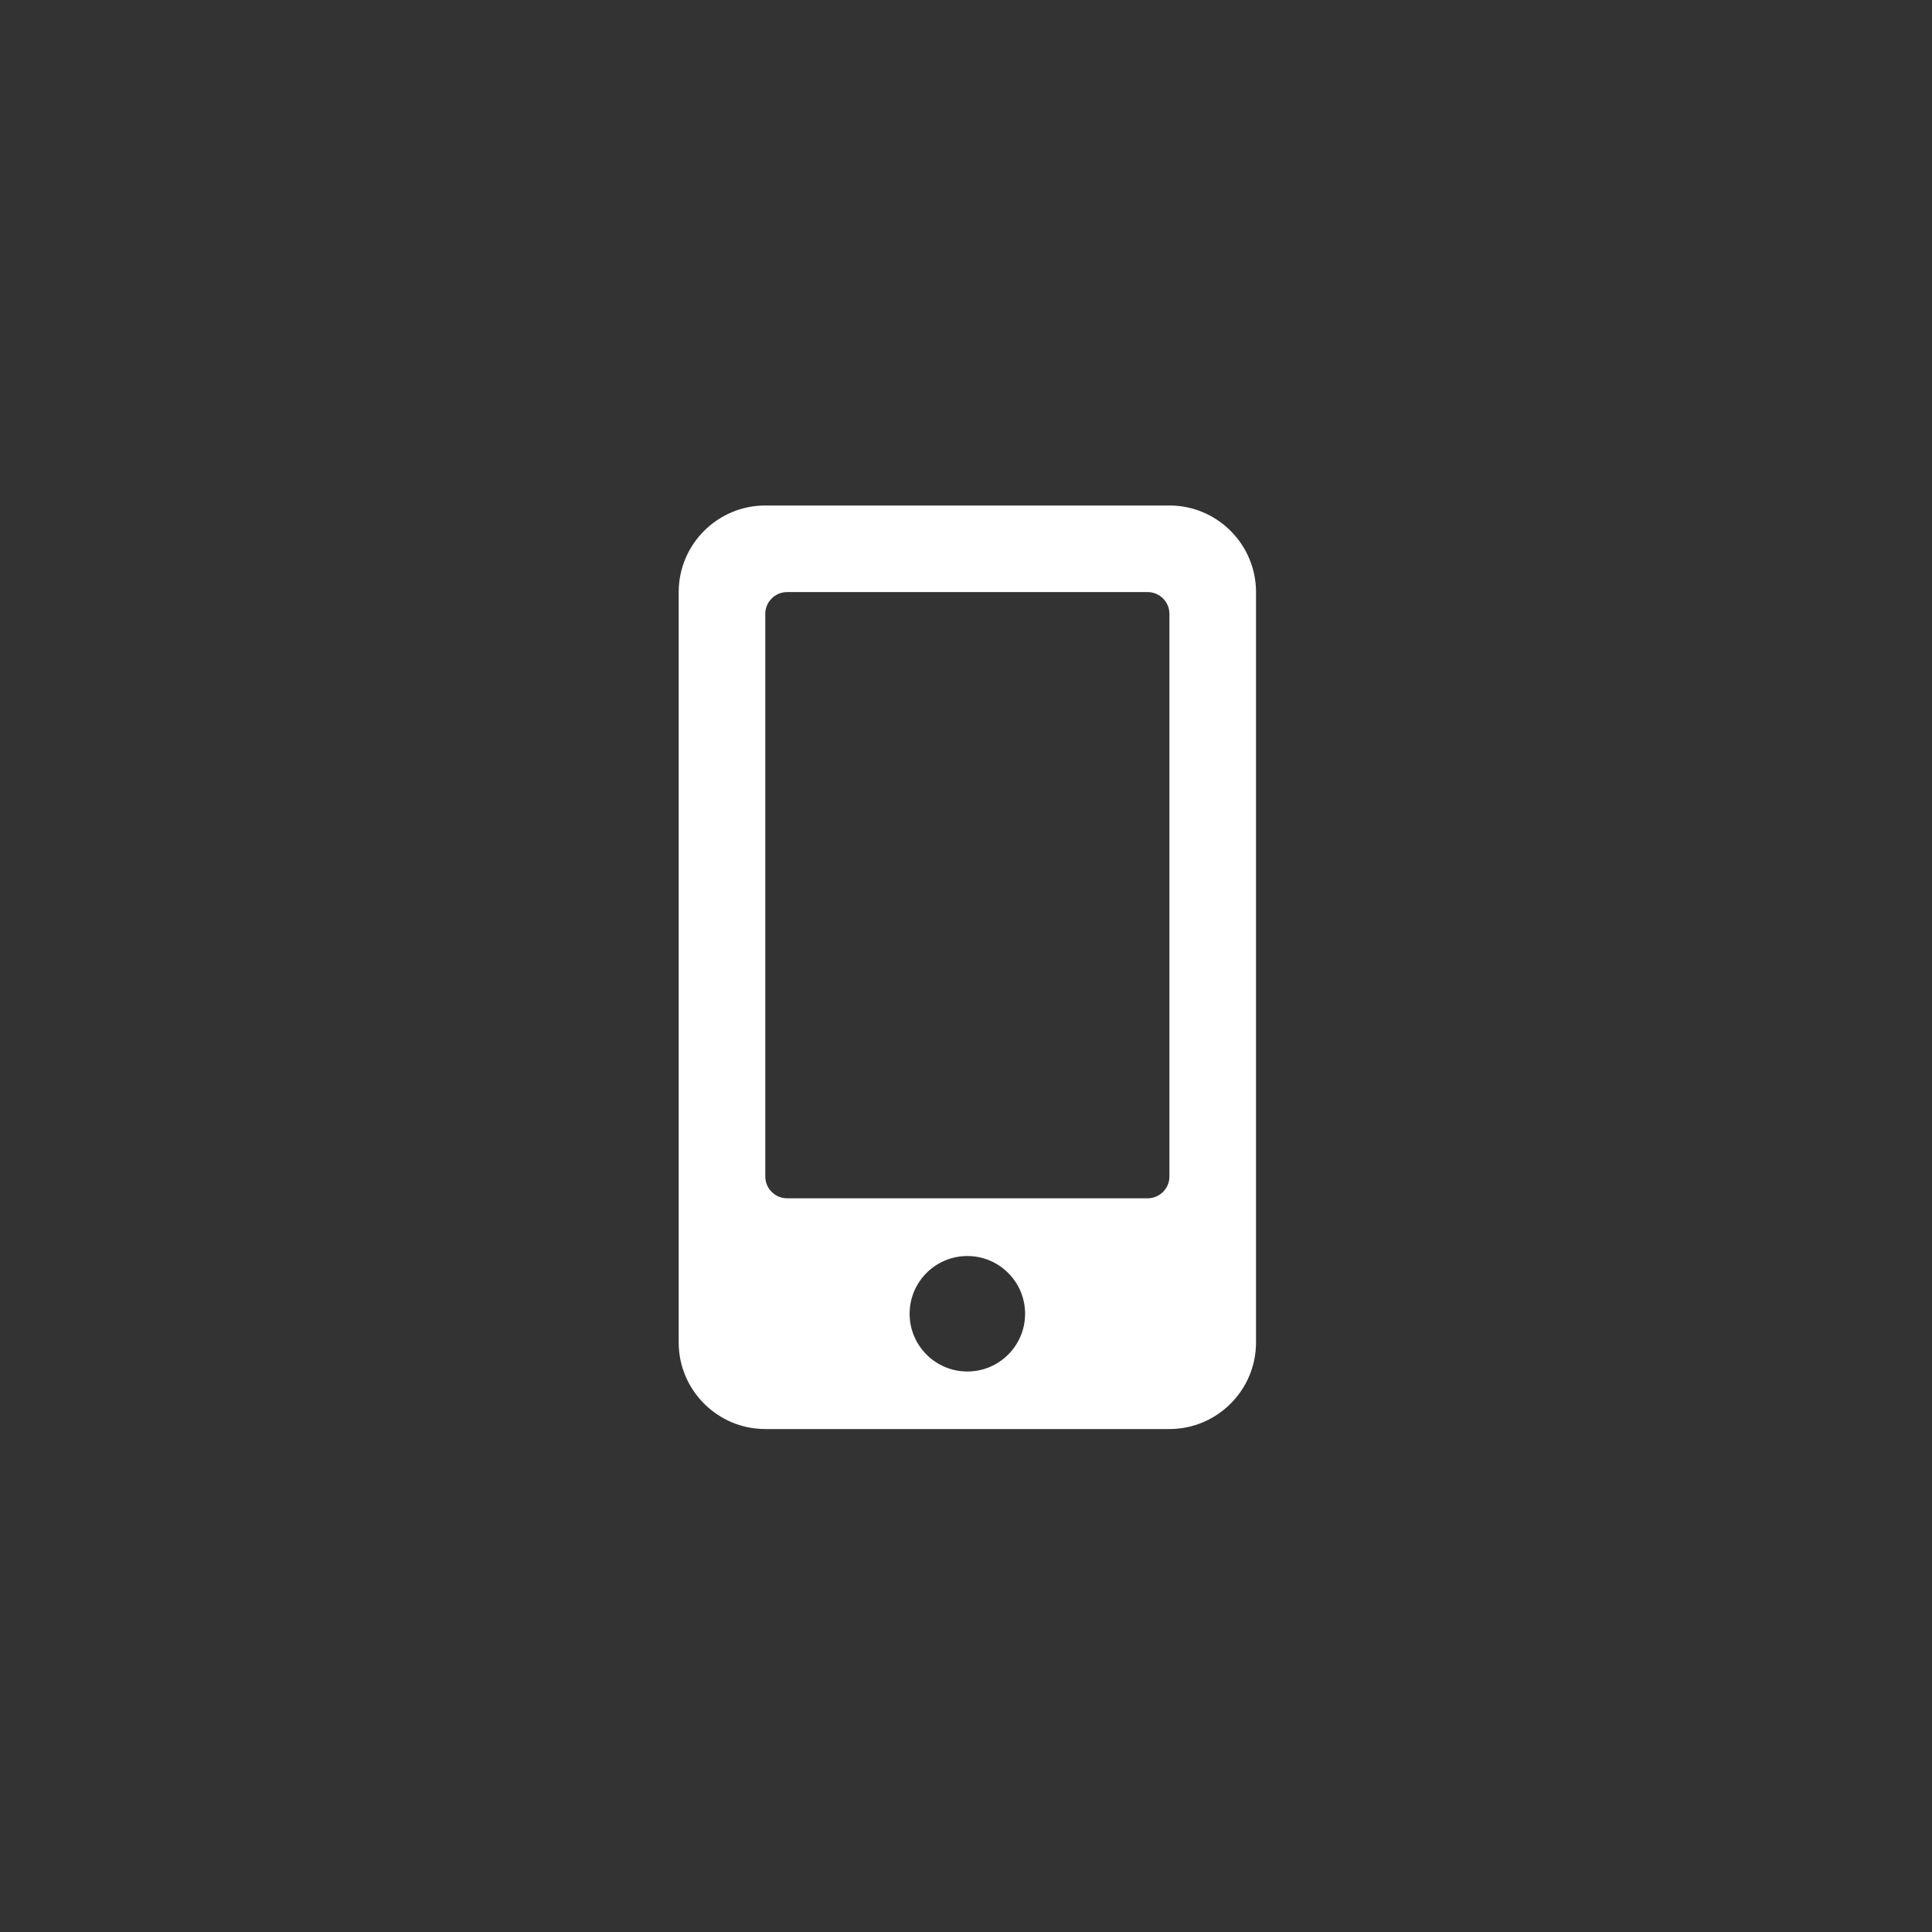 <svg width="710" height="710" viewBox="0 0 710 710" fill="none" xmlns="http://www.w3.org/2000/svg">
<rect x="0" y="0" width="710" height="710" fill="#333333" stroke="none"/>
<path d="M429.757 185.766H281.239C263.697 185.766 249.414 200.049 249.414 217.591V493.34C249.414 510.882 263.697 525.165 281.239 525.165H429.757C447.299 525.165 461.582 510.882 461.582 493.34V217.591C461.582 200.049 447.299 185.766 429.757 185.766ZM355.498 504.018C343.78 504.018 334.281 494.519 334.281 482.801C334.281 471.083 343.78 461.584 355.498 461.584C367.216 461.584 376.715 471.083 376.715 482.801C376.715 494.519 367.216 504.018 355.498 504.018ZM429.757 432.394C429.757 436.762 426.151 440.367 421.783 440.367H289.213C284.845 440.367 281.239 436.762 281.239 432.394V225.564C281.239 221.196 284.845 217.591 289.213 217.591H421.783C426.151 217.591 429.757 221.196 429.757 225.564V432.394Z" fill="white"/>
</svg>
